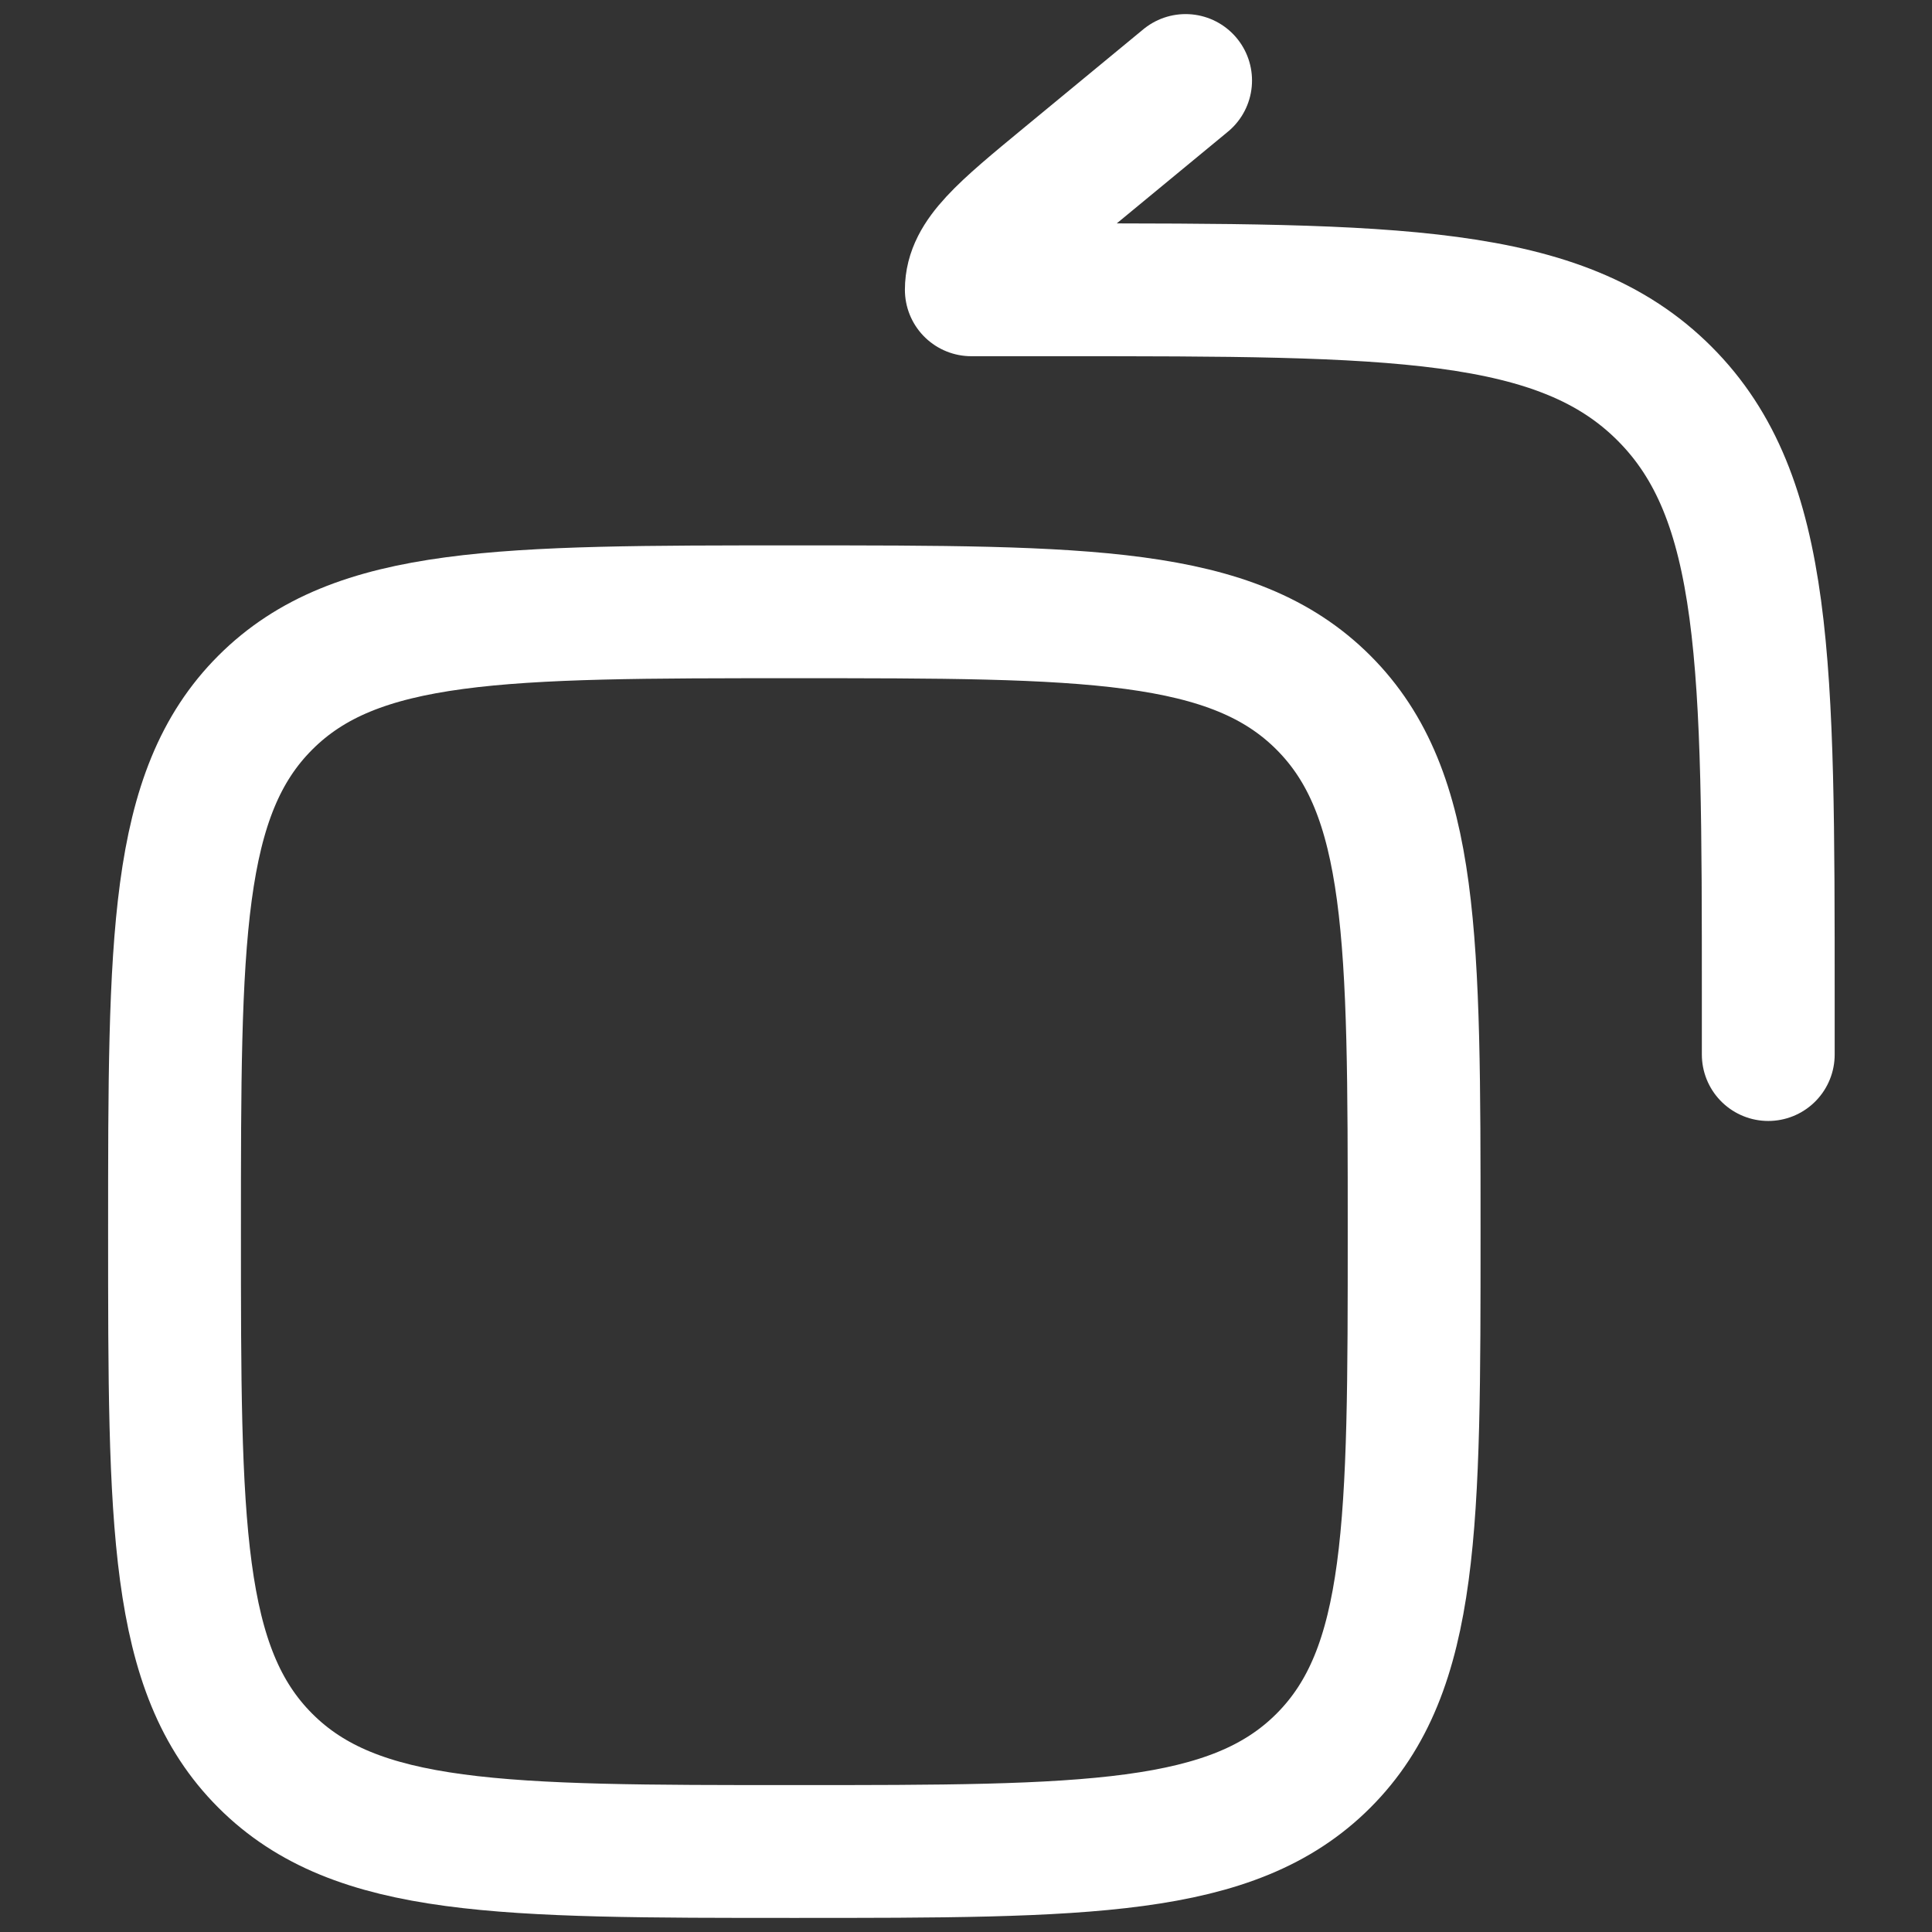 <svg data-v-52e8914e="" xmlns="http://www.w3.org/2000/svg" width="24" height="24" viewBox="0 0 24 24" aria-labelledby="box" role="presentation" class="frame-edit__icon frame-edit__filter"><rect x="0" y="0" width="24" height="24" fill="#333333" stroke="none"/><title data-v-52e8914e="" id="box" lang="en">box icon</title> <g fill="none" data-v-52e8914e=""><path d="M2.168 15.3C2.168 18.93 2.168 20.745 3.296 21.872C4.423 23 6.238 23 9.868 23C13.497 23 15.312 23 16.44 21.872C17.567 20.745 17.567 18.93 17.567 15.3C17.567 11.67 17.567 9.855 16.44 8.728C15.312 7.6 13.497 7.6 9.868 7.6C6.238 7.6 4.423 7.6 3.296 8.728C2.168 9.855 2.168 11.67 2.168 15.3Z" stroke="#ffffff" stroke-width="1.65" stroke-linecap="round" stroke-linejoin="round"></path> <path d="M14.728 1L13.248 2.221C12.46 2.871 12.066 3.196 12.066 3.6H13.166C17.314 3.6 19.389 3.6 20.677 4.889C21.966 6.177 21.966 8.252 21.966 12.4V13.1" stroke="#ffffff" stroke-width="1.65" stroke-linecap="round" stroke-linejoin="round"></path></g></svg>
